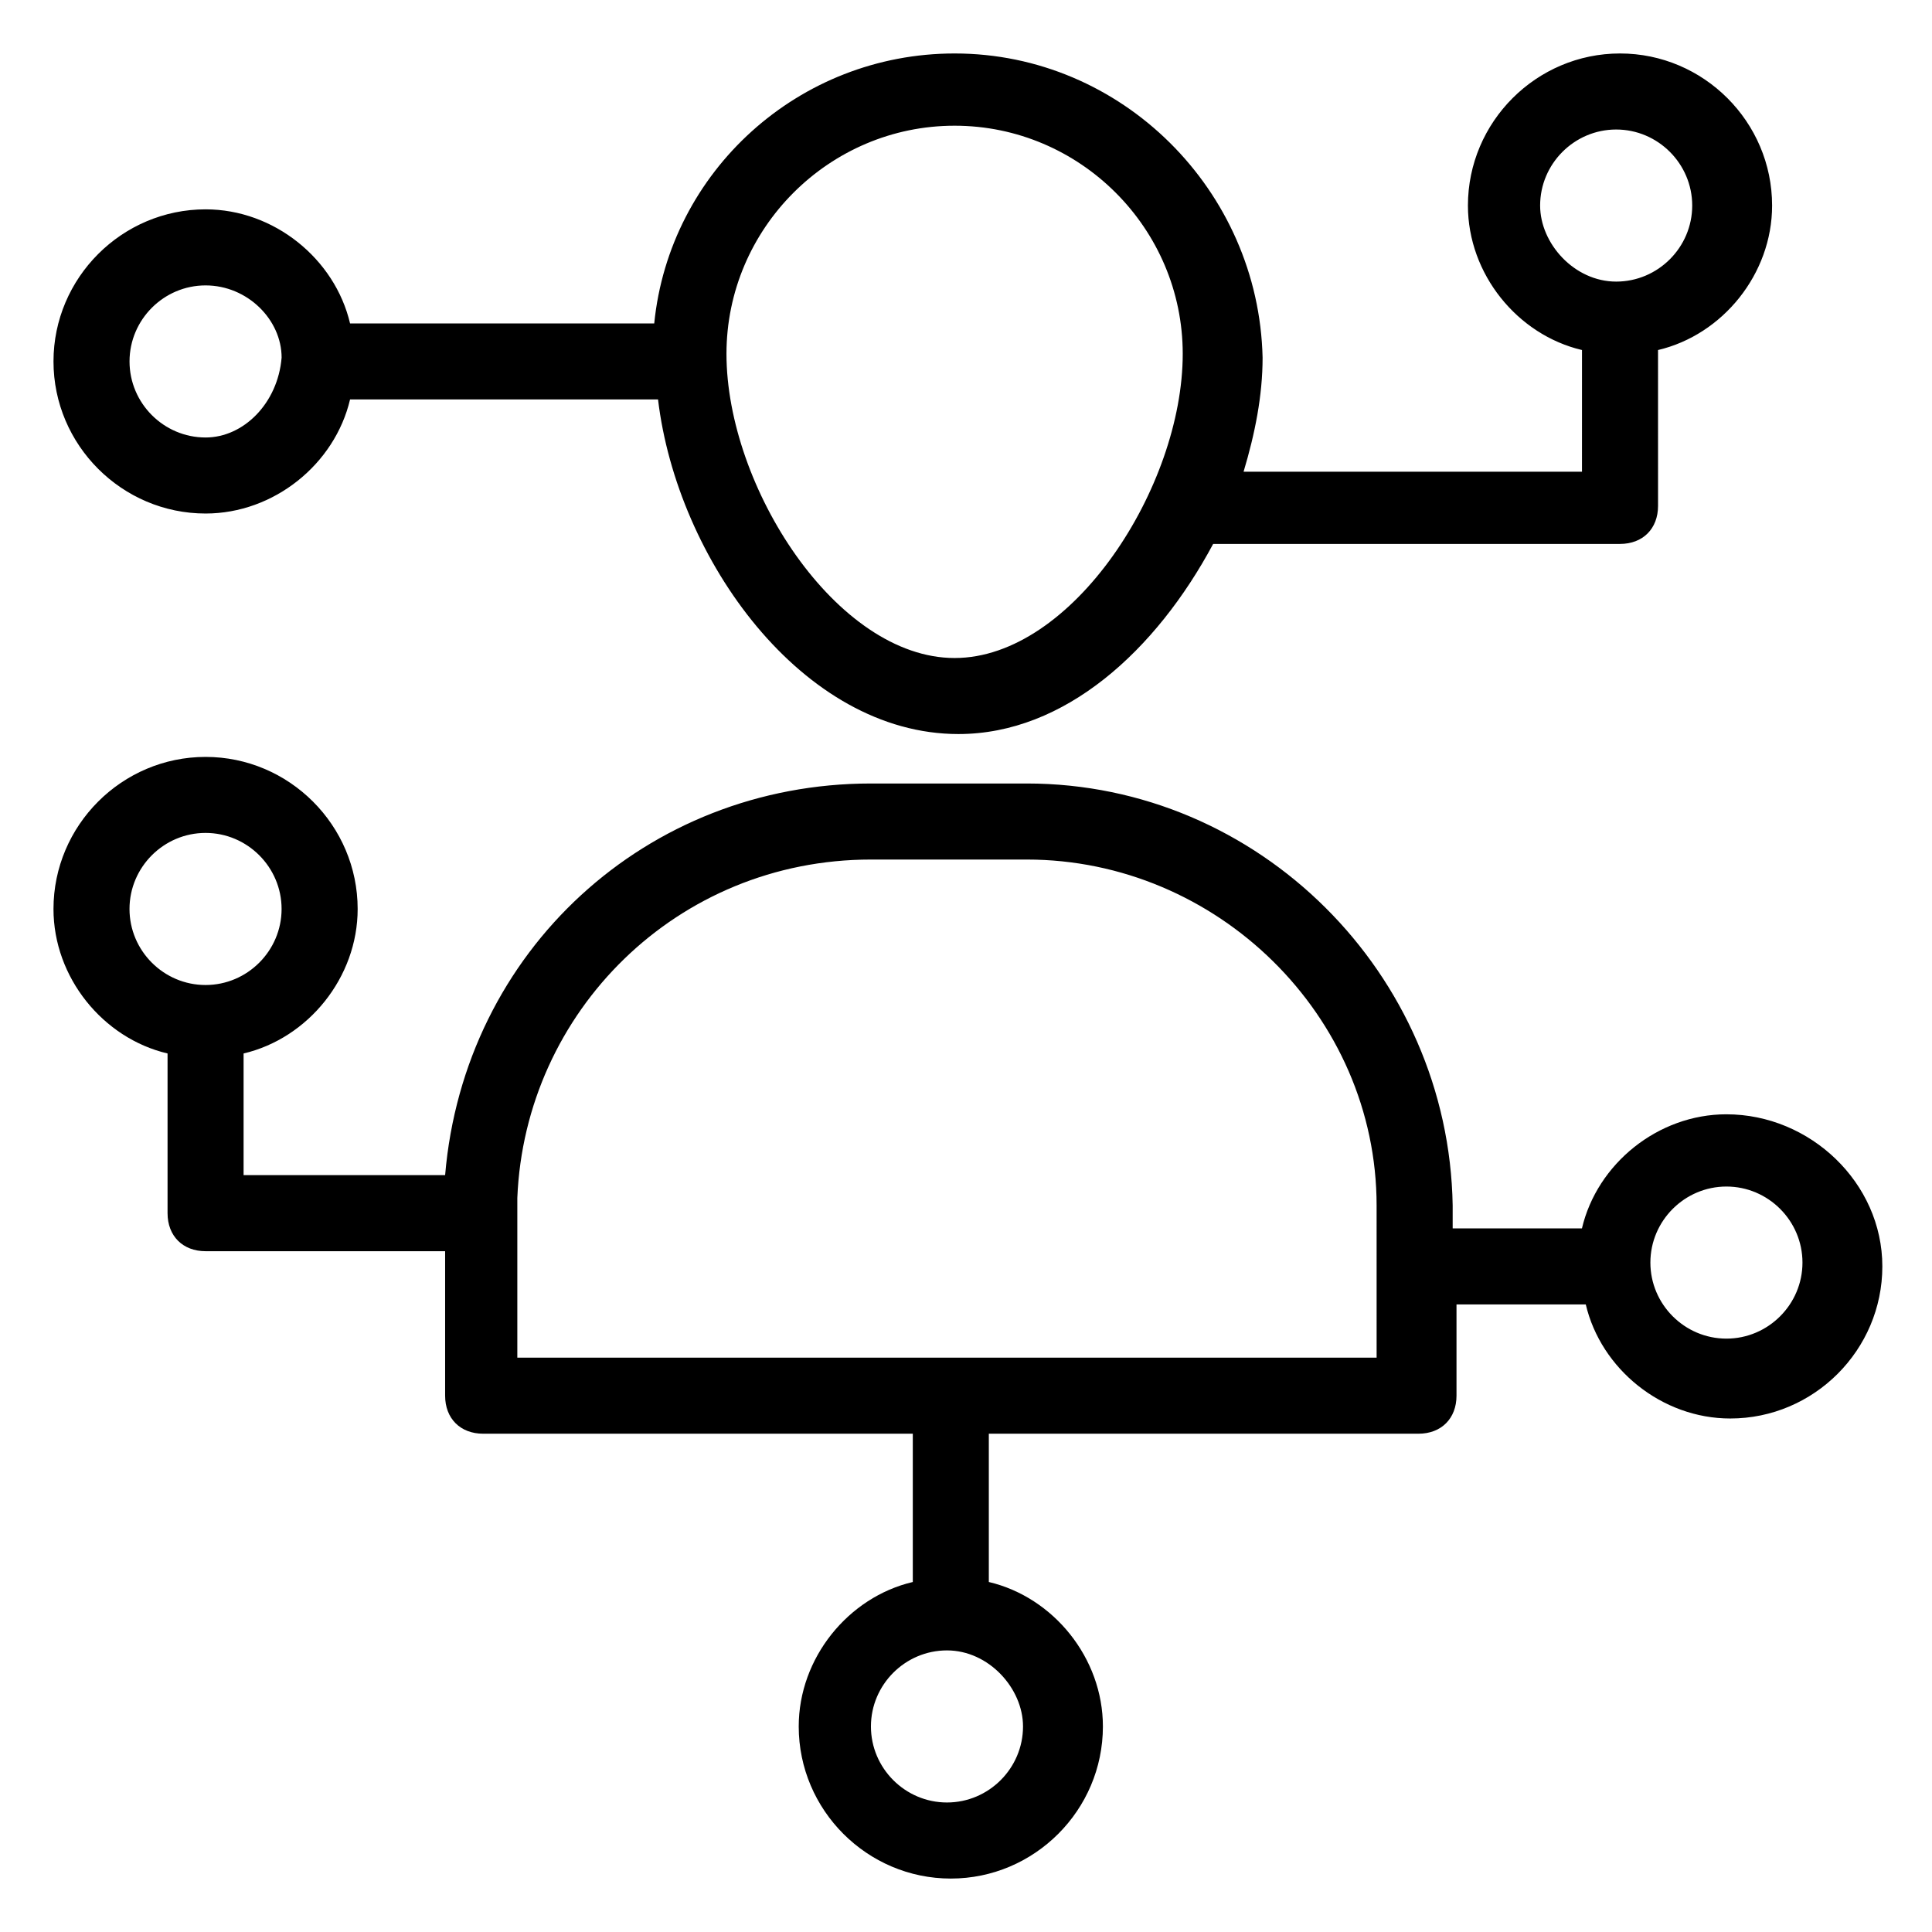 <?xml version="1.0" encoding="UTF-8"?>
<!-- Uploaded to: SVG Repo, www.svgrepo.com, Generator: SVG Repo Mixer Tools -->
<svg fill="#000000" width="800px" height="800px" version="1.1" viewBox="144 144 512 512" xmlns="http://www.w3.org/2000/svg">
 <g>
  <path d="m396.98 158.17c-41.312 0-75.57 31.234-79.602 71.539h-80.609c-4.031-17.129-20.152-30.23-38.289-30.23-22.168 0-40.305 18.137-40.305 40.305 0 22.168 18.137 40.305 40.305 40.305 18.137 0 34.258-13.098 38.289-30.23h81.617c5.039 42.32 38.289 88.672 79.602 88.672 28.215 0 52.395-22.168 67.512-50.383h107.82c6.047 0 10.078-4.031 10.078-10.078l-0.004-41.305c17.129-4.031 30.23-20.152 30.23-38.289 0-22.168-18.137-40.305-40.305-40.305s-40.305 18.137-40.305 40.305c0 18.137 13.098 34.258 30.23 38.289l-0.004 32.242h-89.68c3.023-10.078 5.039-20.152 5.039-30.23-1.008-44.332-37.281-80.605-81.617-80.605zm155.17 40.305c0-11.082 9.07-20.152 20.152-20.152s20.152 9.07 20.152 20.152c0 11.082-9.07 20.152-20.152 20.152s-20.152-10.078-20.152-20.152zm-353.67 61.465c-11.082 0-20.152-9.07-20.152-20.152 0-11.082 9.07-20.152 20.152-20.152 11.082 0 20.152 9.07 20.152 19.145-1.008 12.09-10.078 21.16-20.152 21.16zm198.5 58.441c-31.234 0-60.457-45.344-60.457-80.609 0-33.25 27.207-60.457 60.457-60.457s60.457 27.207 60.457 60.457c0 35.266-29.223 80.609-60.457 80.609z"/>
  <path d="m601.52 439.3c-18.137 0-34.258 13.098-38.289 30.23h-34.258v-6.047c-1.008-61.465-51.387-111.85-112.85-111.85h-41.312c-59.449 0-107.82 44.336-112.85 103.79h-53.41v-32.242c17.129-4.031 30.23-20.152 30.23-38.289 0-22.168-18.137-40.305-40.305-40.305-22.168 0-40.305 18.137-40.305 40.305 0 18.137 13.098 34.258 30.23 38.289v42.32c0 6.047 4.031 10.078 10.078 10.078h63.48v38.289c0 6.047 4.031 10.078 10.078 10.078h113.86v39.297c-17.129 4.031-30.23 20.152-30.23 38.289 0 22.168 18.137 40.305 40.305 40.305 22.168 0 40.305-18.137 40.305-40.305 0-18.137-13.098-34.258-30.23-38.289v-39.297h113.86c6.047 0 10.078-4.031 10.078-10.078v-24.184h34.258c4.031 17.129 20.152 30.23 38.289 30.23 22.168 0 40.305-18.137 40.305-40.305 0-22.172-19.145-40.309-41.312-40.309zm-423.2-54.414c0-11.082 9.07-20.152 20.152-20.152 11.082 0 20.152 9.07 20.152 20.152 0 11.082-9.07 20.152-20.152 20.152-11.086 0-20.152-9.066-20.152-20.152zm236.79 216.64c0 11.082-9.07 20.152-20.152 20.152-11.082 0-20.152-9.07-20.152-20.152 0-11.082 9.07-20.152 20.152-20.152 11.082 0 20.152 10.074 20.152 20.152zm94.715-97.738h-228.73v-42.32c2.016-49.375 42.32-89.68 93.707-89.68h41.312c50.383 0 92.699 41.312 92.699 91.691l0.004 40.309zm91.695-5.039c-11.082 0-20.152-9.07-20.152-20.152s9.07-20.152 20.152-20.152c11.082 0 20.152 9.07 20.152 20.152s-9.07 20.152-20.152 20.152z"/>
 </g>
</svg>